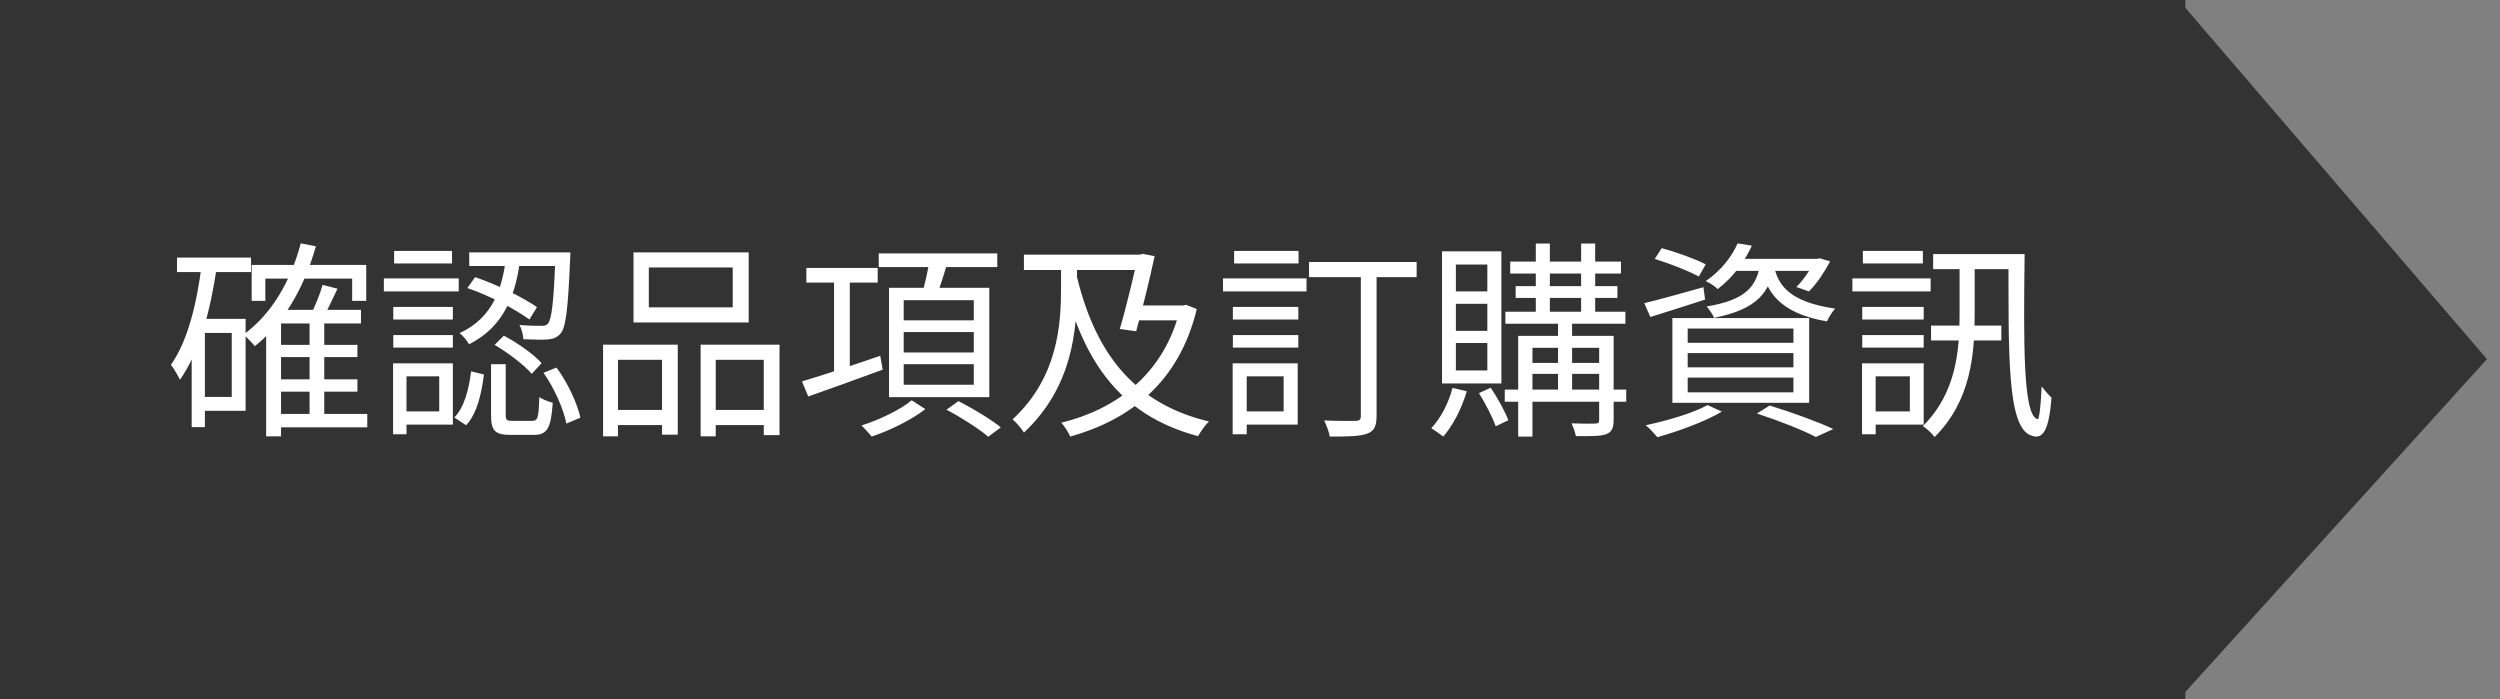 <svg width="143" height="40" viewBox="0 0 143 40" fill="none" xmlns="http://www.w3.org/2000/svg">
<rect x="0" y="0" width="143" height="40" fill="#808080" stroke="none"/>
<path fill-rule="evenodd" clip-rule="evenodd" d="M124.62 0H0V40H124.62H125V39.581L142.254 20.541L125 0.443V0H124.62Z" fill="#333333"/>
<path d="M15.752 19.728L20.444 19.728V20.424L15.752 20.424V19.728ZM15.752 21.696L20.444 21.696L20.444 22.404L15.752 22.404V21.696ZM15.764 23.676L21.008 23.676V24.444L15.764 24.444V23.676ZM14.396 15.156L20.948 15.156V17.208L20.144 17.208V15.936L15.176 15.936L15.176 17.208L14.396 17.208L14.396 15.156ZM17.708 18.3H18.548L18.548 24.084H17.708L17.708 18.3ZM16.076 17.724L20.648 17.724V18.504L16.076 18.504L16.076 24.96H15.224L15.224 18.54L16.004 17.724H16.076ZM17.204 13.92L18.068 14.088C17.384 16.524 16.196 18.516 14.576 19.8C14.444 19.632 14.12 19.296 13.928 19.14C15.512 17.988 16.616 16.128 17.204 13.92ZM18.452 16.296L19.304 16.512C19.016 17.136 18.692 17.808 18.44 18.264L17.744 18.06C17.996 17.58 18.308 16.824 18.452 16.296ZM10.124 14.736L14.36 14.736L14.36 15.564L10.124 15.564V14.736ZM11.336 18.24L14.048 18.24L14.048 23.496L11.336 23.496L11.336 22.704L13.256 22.704L13.256 19.044L11.336 19.044L11.336 18.24ZM11.54 15.132L12.404 15.264C12.032 17.784 11.408 20.148 10.292 21.72C10.196 21.516 9.944 21.072 9.776 20.868C10.736 19.512 11.252 17.388 11.54 15.132ZM10.964 18.24H11.72L11.72 24.432L10.964 24.432L10.964 18.24ZM28.94 14.76L29.768 14.76C29.516 16.704 28.928 18.648 26.828 19.692C26.732 19.5 26.48 19.2 26.288 19.056C28.244 18.156 28.736 16.404 28.94 14.76ZM26.732 16.476L27.176 15.852C28.424 16.272 29.924 17.016 30.716 17.568L30.284 18.276C29.48 17.688 27.98 16.896 26.732 16.476ZM31.772 14.436H32.624C32.624 14.436 32.624 14.7 32.612 14.82C32.492 17.652 32.372 18.72 32.072 19.068C31.88 19.296 31.676 19.38 31.352 19.416C31.064 19.44 30.5 19.428 29.936 19.404C29.924 19.152 29.84 18.804 29.708 18.588C30.26 18.636 30.764 18.636 30.956 18.636C31.148 18.648 31.256 18.612 31.34 18.516C31.556 18.264 31.676 17.304 31.772 14.592V14.436ZM28.088 20.832L28.928 20.832L28.928 23.724C28.928 24.024 28.976 24.072 29.312 24.072C29.468 24.072 30.248 24.072 30.44 24.072C30.764 24.072 30.812 23.904 30.848 22.704C31.016 22.848 31.376 22.968 31.616 23.04C31.52 24.504 31.292 24.876 30.536 24.876C30.344 24.876 29.396 24.876 29.204 24.876C28.292 24.876 28.088 24.624 28.088 23.736L28.088 20.832ZM26.948 21.24L27.68 21.42C27.548 22.488 27.296 23.652 26.66 24.324L25.988 23.88C26.564 23.292 26.828 22.236 26.948 21.24ZM28.292 19.728L28.82 19.2C29.612 19.62 30.536 20.268 30.98 20.772L30.416 21.384C29.984 20.88 29.072 20.184 28.292 19.728ZM31.088 21.324L31.832 21.024C32.48 21.9 33.02 23.076 33.2 23.892L32.396 24.228C32.24 23.412 31.712 22.2 31.088 21.324ZM26.84 14.436L32.144 14.436L32.144 15.216L26.84 15.216L26.84 14.436ZM22.496 17.556L25.904 17.556V18.276L22.496 18.276L22.496 17.556ZM22.544 14.352L25.856 14.352V15.072L22.544 15.072L22.544 14.352ZM22.496 19.164L25.904 19.164L25.904 19.884L22.496 19.884V19.164ZM21.956 15.924L26.24 15.924V16.668L21.956 16.668V15.924ZM22.892 20.784L25.904 20.784L25.904 24.288L22.892 24.288V23.532L25.124 23.532L25.124 21.528L22.892 21.528V20.784ZM22.484 20.784H23.252L23.252 24.84H22.484L22.484 20.784ZM37.112 15.3L37.112 17.58L41.912 17.58V15.3L37.112 15.3ZM36.236 14.436L42.824 14.436L42.824 18.444L36.236 18.444L36.236 14.436ZM34.496 19.716L38.768 19.716L38.768 24.864H37.868L37.868 20.58L35.348 20.58L35.348 24.96H34.496L34.496 19.716ZM40.076 19.716L44.588 19.716L44.588 24.888L43.688 24.888L43.688 20.58L40.94 20.58L40.94 24.96H40.076L40.076 19.716ZM34.88 23.448L38.228 23.448V24.312L34.88 24.312V23.448ZM40.52 23.448L44.084 23.448V24.312L40.52 24.312V23.448ZM46.124 15.324L50.204 15.324V16.164L46.124 16.164V15.324ZM47.708 15.768L48.608 15.768L48.608 21.552L47.708 21.552L47.708 15.768ZM45.872 21.816C46.976 21.492 48.704 20.916 50.348 20.352L50.492 21.144C49.004 21.696 47.408 22.26 46.232 22.68L45.872 21.816ZM50.264 14.496L57.044 14.496V15.276L50.264 15.276V14.496ZM51.692 18.996V20.16L55.7 20.16V18.996L51.692 18.996ZM51.692 20.832V22.008L55.7 22.008V20.832L51.692 20.832ZM51.692 17.172L51.692 18.324L55.7 18.324L55.7 17.172L51.692 17.172ZM50.852 16.464L56.588 16.464L56.588 22.716L50.852 22.716L50.852 16.464ZM53.168 14.88L54.2 15.024C53.984 15.72 53.744 16.5 53.54 17.004L52.724 16.848C52.892 16.296 53.084 15.468 53.168 14.88ZM52.148 22.896L52.928 23.4C52.148 24.012 50.912 24.624 49.856 24.972C49.724 24.792 49.46 24.516 49.28 24.336C50.312 24.012 51.548 23.412 52.148 22.896ZM54.14 23.436L54.824 22.944C55.628 23.352 56.684 23.988 57.248 24.444L56.528 24.984C56.024 24.54 54.968 23.868 54.14 23.436ZM61.544 15.588C62.552 19.968 64.7 23.052 69.152 24.108C68.948 24.3 68.672 24.696 68.528 24.948C63.968 23.736 61.868 20.532 60.752 15.768L61.544 15.588ZM58.568 14.568L65.288 14.568V15.444L58.568 15.444V14.568ZM67.508 17.472H67.676L67.844 17.436L68.456 17.676C67.436 21.912 64.592 24.024 61.22 24.972C61.112 24.744 60.896 24.372 60.704 24.18C63.872 23.412 66.62 21.36 67.508 17.64V17.472ZM65.084 14.568H65.192L65.36 14.52L66.044 14.652C65.78 15.888 65.36 17.628 64.988 18.948L64.052 18.816C64.448 17.484 64.88 15.636 65.084 14.676V14.568ZM64.916 17.472L67.712 17.472L67.712 18.324L64.724 18.324L64.916 17.472ZM60.692 14.844H61.604V16.452C61.604 18.852 61.364 22.128 58.568 24.744C58.436 24.516 58.124 24.156 57.92 23.988C60.5 21.6 60.692 18.6 60.692 16.464V14.844ZM74.876 14.988L81.032 14.988V15.852L74.876 15.852V14.988ZM77.84 15.348L78.74 15.348L78.74 23.784C78.74 24.396 78.596 24.66 78.2 24.804C77.804 24.96 77.12 24.972 76.064 24.972C76.028 24.72 75.872 24.324 75.74 24.048C76.556 24.084 77.312 24.084 77.54 24.072C77.768 24.072 77.84 24 77.84 23.784L77.84 15.348ZM70.52 17.556L74.264 17.556V18.276L70.52 18.276L70.52 17.556ZM70.592 14.352L74.276 14.352V15.072L70.592 15.072V14.352ZM70.52 19.164L74.264 19.164V19.884L70.52 19.884V19.164ZM69.956 15.924L74.732 15.924L74.732 16.668L69.956 16.668V15.924ZM70.94 20.784L74.228 20.784V24.288L70.94 24.288V23.532L73.424 23.532L73.424 21.528L70.94 21.528V20.784ZM70.508 20.784H71.312L71.312 24.84H70.508L70.508 20.784ZM86.384 14.964L92.72 14.964V15.648L86.384 15.648V14.964ZM86.108 17.832L92.972 17.832V18.516L86.108 18.516V17.832ZM86.072 22.284L93.02 22.284V22.98L86.072 22.98V22.284ZM86.696 16.368L92.516 16.368V17.04L86.696 17.04V16.368ZM87.848 13.932H88.652L88.652 18.108H87.848L87.848 13.932ZM90.44 13.932L91.244 13.932L91.244 18.108L90.44 18.108L90.44 13.932ZM89.12 18.132L89.924 18.132V22.5L89.12 22.5V18.132ZM91.472 19.212H92.3V24.024C92.3 24.468 92.204 24.696 91.892 24.828C91.556 24.96 91.004 24.948 90.14 24.948C90.104 24.744 89.996 24.432 89.888 24.216C90.512 24.24 91.1 24.24 91.256 24.228C91.424 24.216 91.472 24.18 91.472 24.024V19.212ZM86.84 19.212L91.832 19.212V19.896L87.656 19.896L87.656 24.972H86.84L86.84 19.212ZM87.26 20.76L91.808 20.76V21.384L87.26 21.384V20.76ZM83.084 22.188L83.9 22.38C83.612 23.364 83.108 24.336 82.556 24.972C82.4 24.852 82.064 24.612 81.872 24.492C82.412 23.916 82.856 23.064 83.084 22.188ZM84.596 22.488L85.268 22.176C85.664 22.764 86.096 23.544 86.276 24.036L85.556 24.384C85.376 23.88 84.968 23.076 84.596 22.488ZM83.276 17.376V18.924H85.076V17.376H83.276ZM83.276 19.62V21.192H85.076V19.62H83.276ZM83.276 15.132L83.276 16.668H85.076L85.076 15.132L83.276 15.132ZM82.484 14.376L85.88 14.376L85.88 21.936L82.484 21.936L82.484 14.376ZM94.652 14.808L95.048 14.196C95.876 14.412 96.992 14.82 97.568 15.12L97.172 15.816C96.608 15.504 95.492 15.072 94.652 14.808ZM94.052 17.34C94.916 17.136 96.188 16.776 97.436 16.428L97.532 17.136C96.44 17.484 95.312 17.856 94.4 18.132L94.052 17.34ZM99.2 14.808L104.024 14.808V15.492L98.672 15.492L99.2 14.808ZM103.784 14.808H103.928L104.084 14.772L104.684 14.952C104.348 15.576 103.904 16.248 103.472 16.668L102.752 16.416C103.136 16.044 103.544 15.444 103.784 14.94V14.808ZM100.688 15.048L101.516 15.048C101.264 16.752 100.496 17.688 98.048 18.18C97.964 17.988 97.772 17.688 97.616 17.532C99.836 17.16 100.484 16.416 100.688 15.048ZM101.48 15.264C101.72 16.284 102.308 17.268 104.972 17.652C104.804 17.832 104.6 18.156 104.504 18.384C101.66 17.892 101.06 16.596 100.748 15.336L101.48 15.264ZM99.392 13.92L100.208 14.052C99.8 14.928 99.188 15.816 98.252 16.536C98.096 16.368 97.784 16.176 97.568 16.08C98.468 15.468 99.08 14.64 99.392 13.92ZM96.536 20.196V21.012L102.584 21.012V20.196L96.536 20.196ZM96.536 21.6V22.44L102.584 22.44V21.6L96.536 21.6ZM96.536 18.792V19.608L102.584 19.608V18.792L96.536 18.792ZM95.66 18.192L103.484 18.192V23.04L95.66 23.04V18.192ZM100.496 23.652L101.228 23.196C102.548 23.604 104 24.132 104.864 24.54L103.868 24.996C103.112 24.6 101.804 24.084 100.496 23.652ZM97.676 23.172L98.492 23.544C97.52 24.12 95.996 24.672 94.796 25.008C94.652 24.828 94.34 24.48 94.136 24.324C95.372 24.06 96.812 23.64 97.676 23.172ZM110.576 14.532L115.34 14.532V15.396L110.576 15.396V14.532ZM110.456 18.624L114.476 18.624V19.476L110.456 19.476V18.624ZM112.088 15.024L112.952 15.024L112.952 17.928C112.952 20.28 112.736 22.932 110.66 24.996C110.516 24.804 110.204 24.504 109.988 24.372C111.908 22.464 112.088 20.04 112.088 17.928L112.088 15.024ZM114.884 14.532L115.808 14.532C115.748 19.644 115.712 23.784 116.552 23.976C116.648 24 116.744 23.112 116.78 22.104C116.948 22.32 117.2 22.62 117.344 22.74C117.2 24.732 116.804 25.152 116.192 24.912C114.776 24.468 114.896 20.076 114.884 14.532ZM106.52 17.556L110.036 17.556V18.276L106.52 18.276V17.556ZM106.556 14.352L109.988 14.352V15.072L106.556 15.072V14.352ZM106.52 19.164L110.036 19.164V19.884L106.52 19.884V19.164ZM105.956 15.924L110.432 15.924L110.432 16.668L105.956 16.668L105.956 15.924ZM106.916 20.784L110.036 20.784V24.288L106.916 24.288V23.532L109.244 23.532V21.528L106.916 21.528V20.784ZM106.508 20.784H107.288L107.288 24.84H106.508L106.508 20.784Z" fill="white"/>
</svg>
